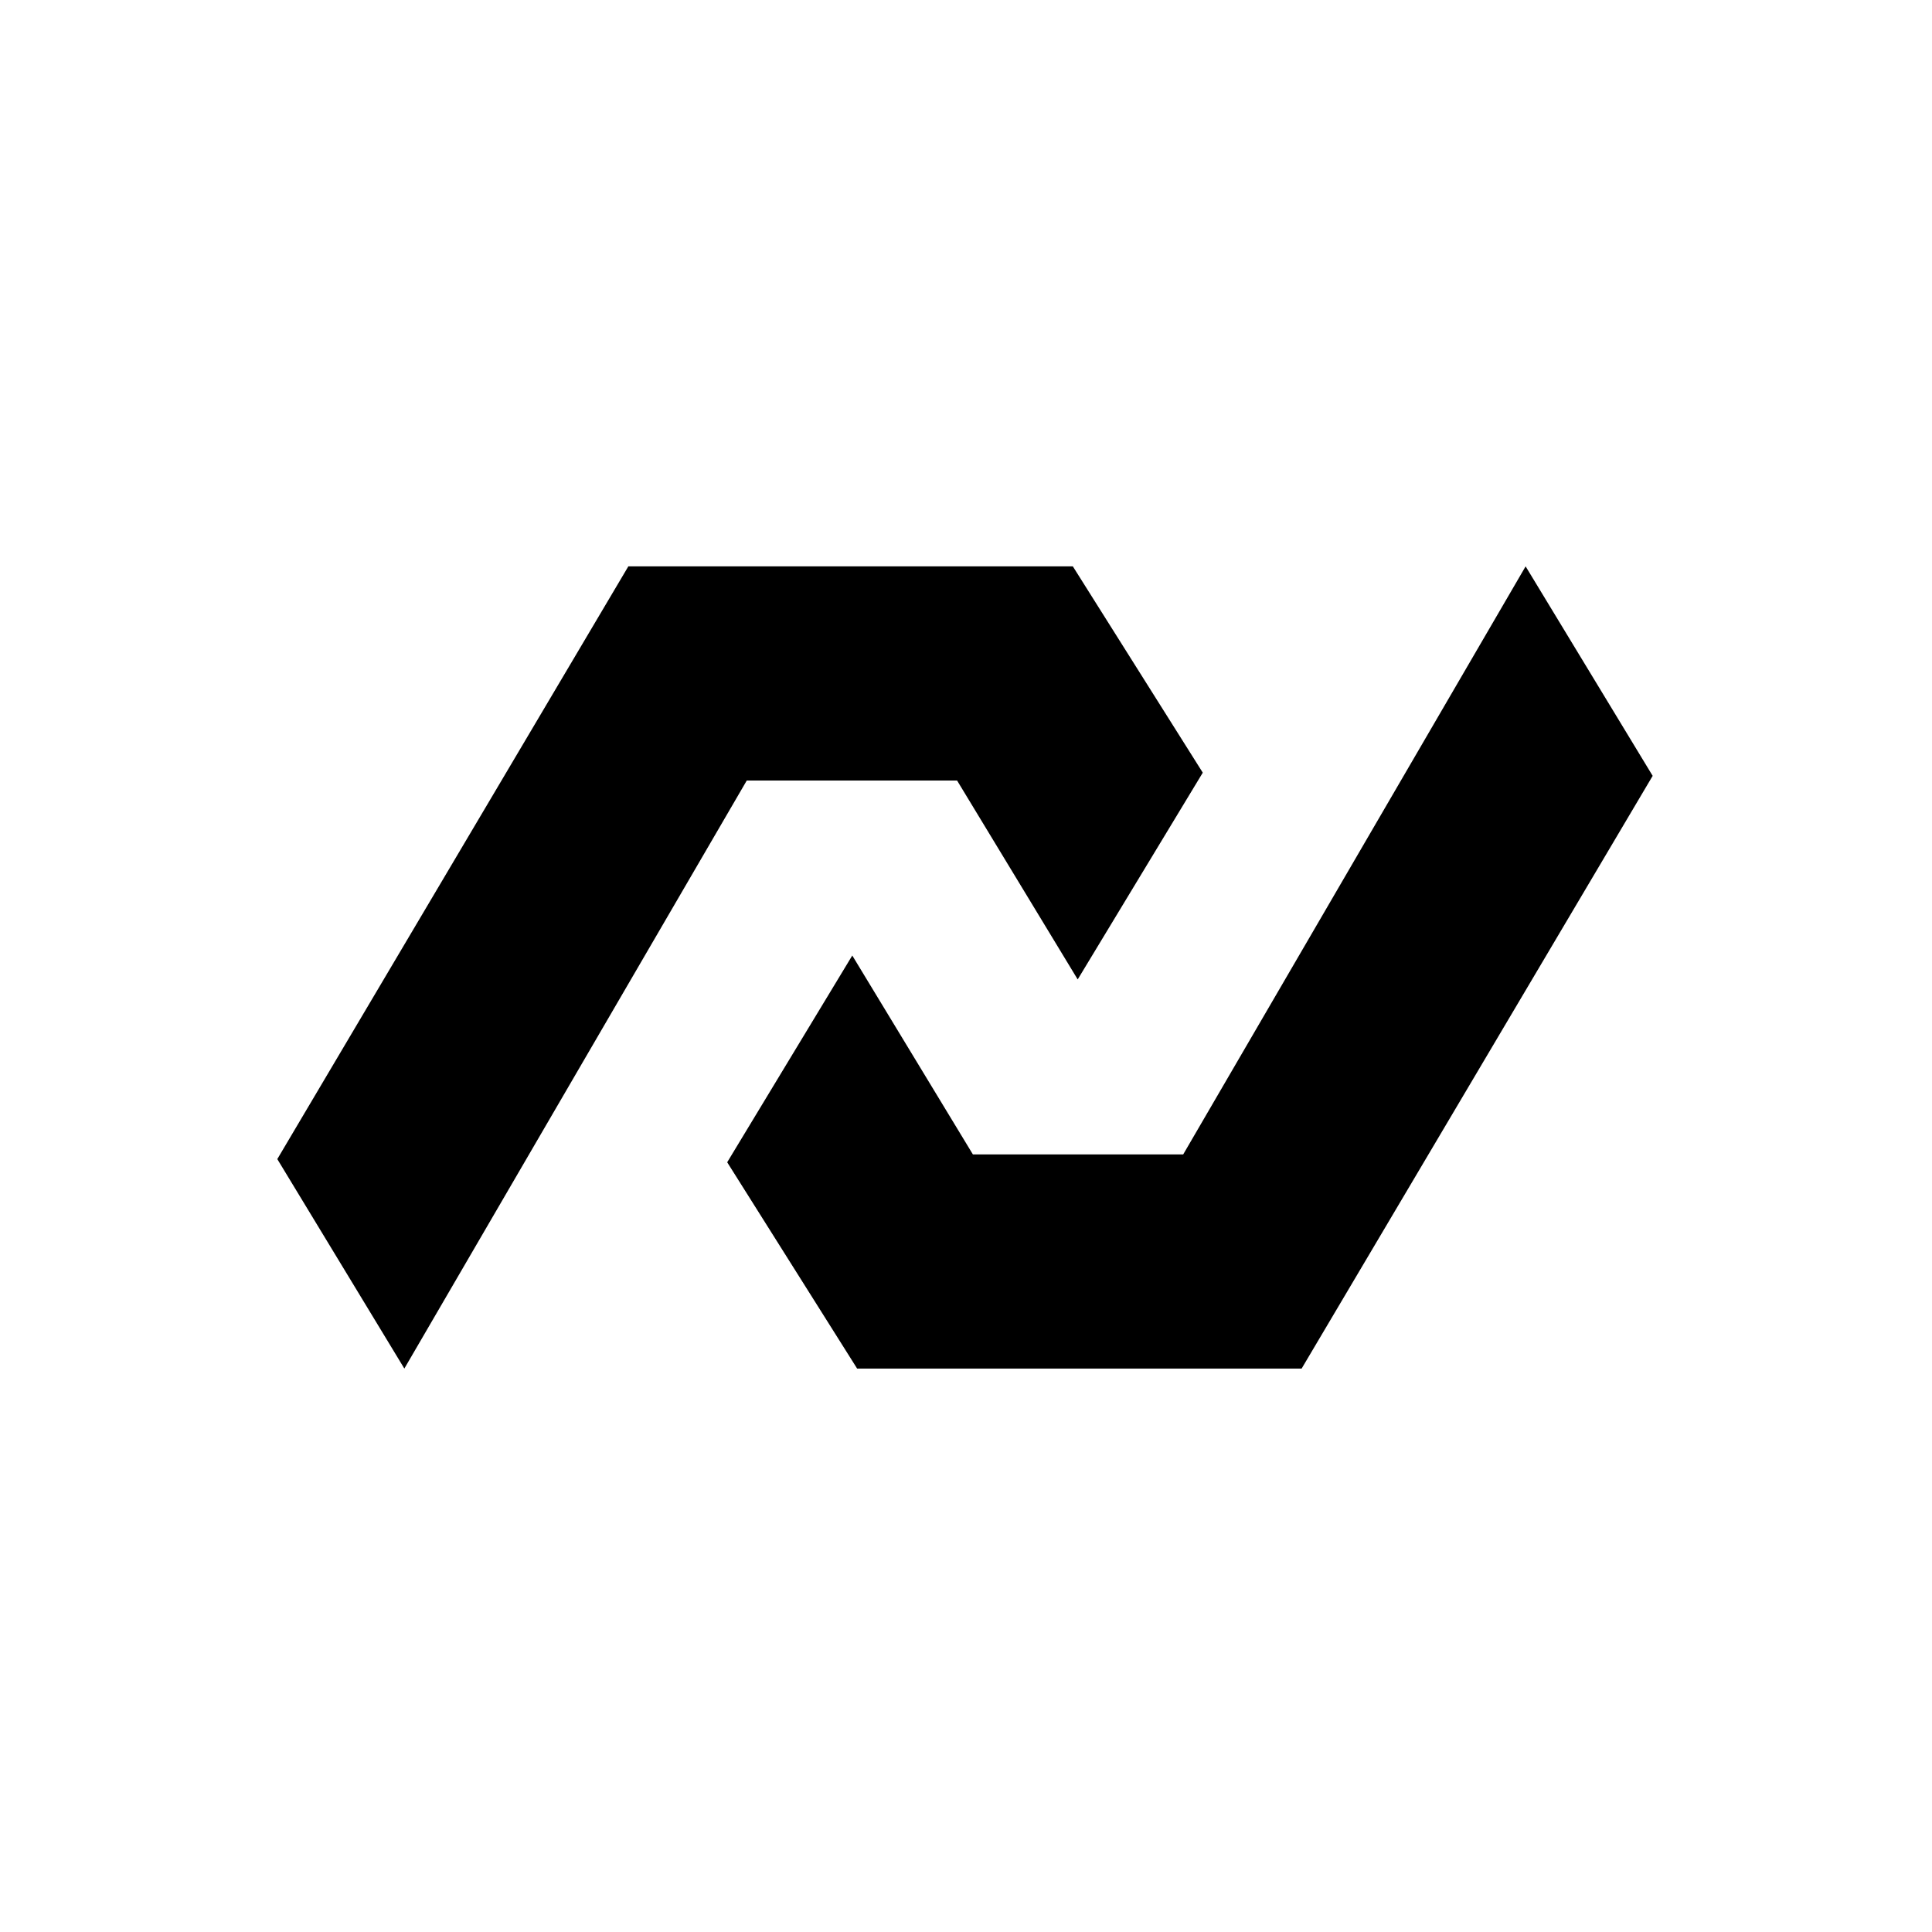 <svg xmlns="http://www.w3.org/2000/svg" fill="currentColor" viewBox="0 0 301 301"><path fill="none" d="M.342.728h300v300h-300z"/><path d="m62.996 213.217-19.793-32.635 54.69-92.343h69.253l20.243 32.14-19.487 32.212-18.79-30.986h-32.769"/><path d="m237.687 88.239 19.794 32.636-54.69 92.342h-69.254l-20.242-32.139 19.487-32.212 18.79 30.985h32.768"/></svg>